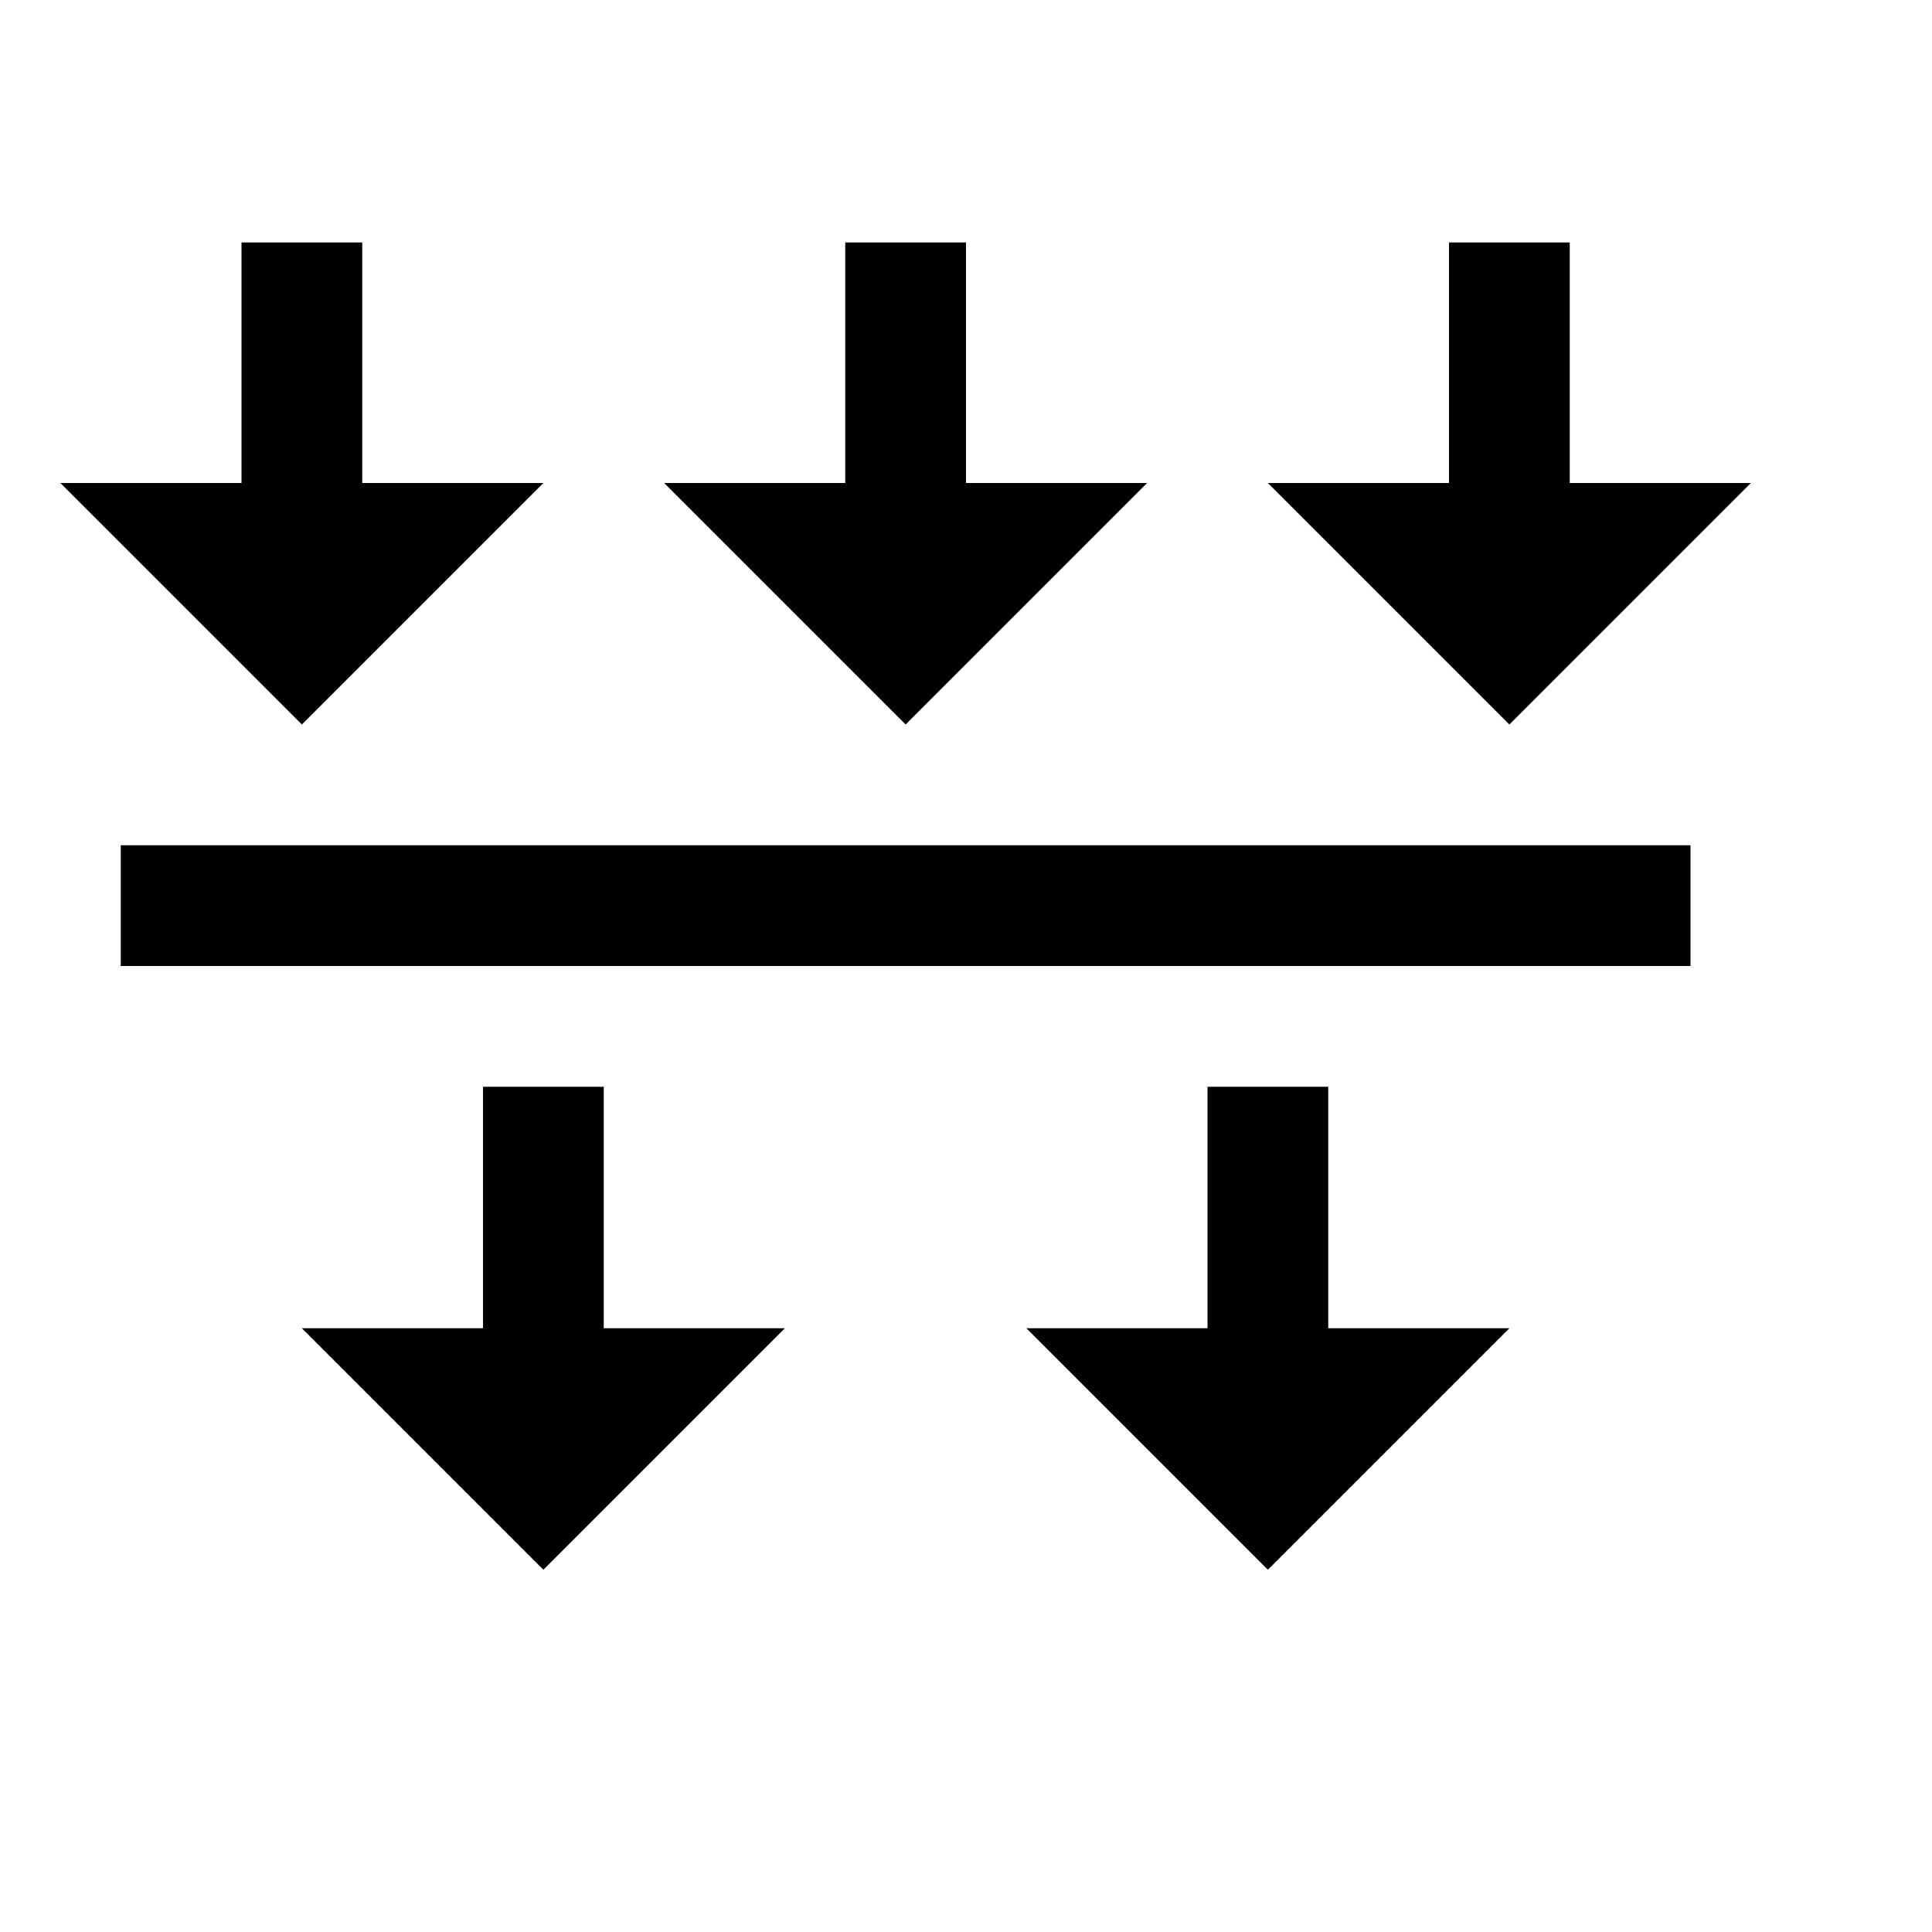 <?xml version="1.0" encoding="UTF-8"?> <svg xmlns="http://www.w3.org/2000/svg" viewBox="0 0 16 16" width="512" height="512"><path d="M2 2.008L2 4L0.5 4L2.5 6L4.5 4L3 4L3 2.008 Z M 7 2.008L7 4L5.5 4L7.5 6L9.5 4L8 4L8 2.008 Z M 12 2.008L12 4L10.5 4L12.5 6L14.5 4L13 4L13 2.008 Z M 1 7L1 8L14 8L14 7 Z M 4 9L4 11L2.5 11L4.5 13L6.5 11L5 11L5 9 Z M 10 9L10 11L8.5 11L10.5 13L12.5 11L11 11L11 9Z"></path></svg> 